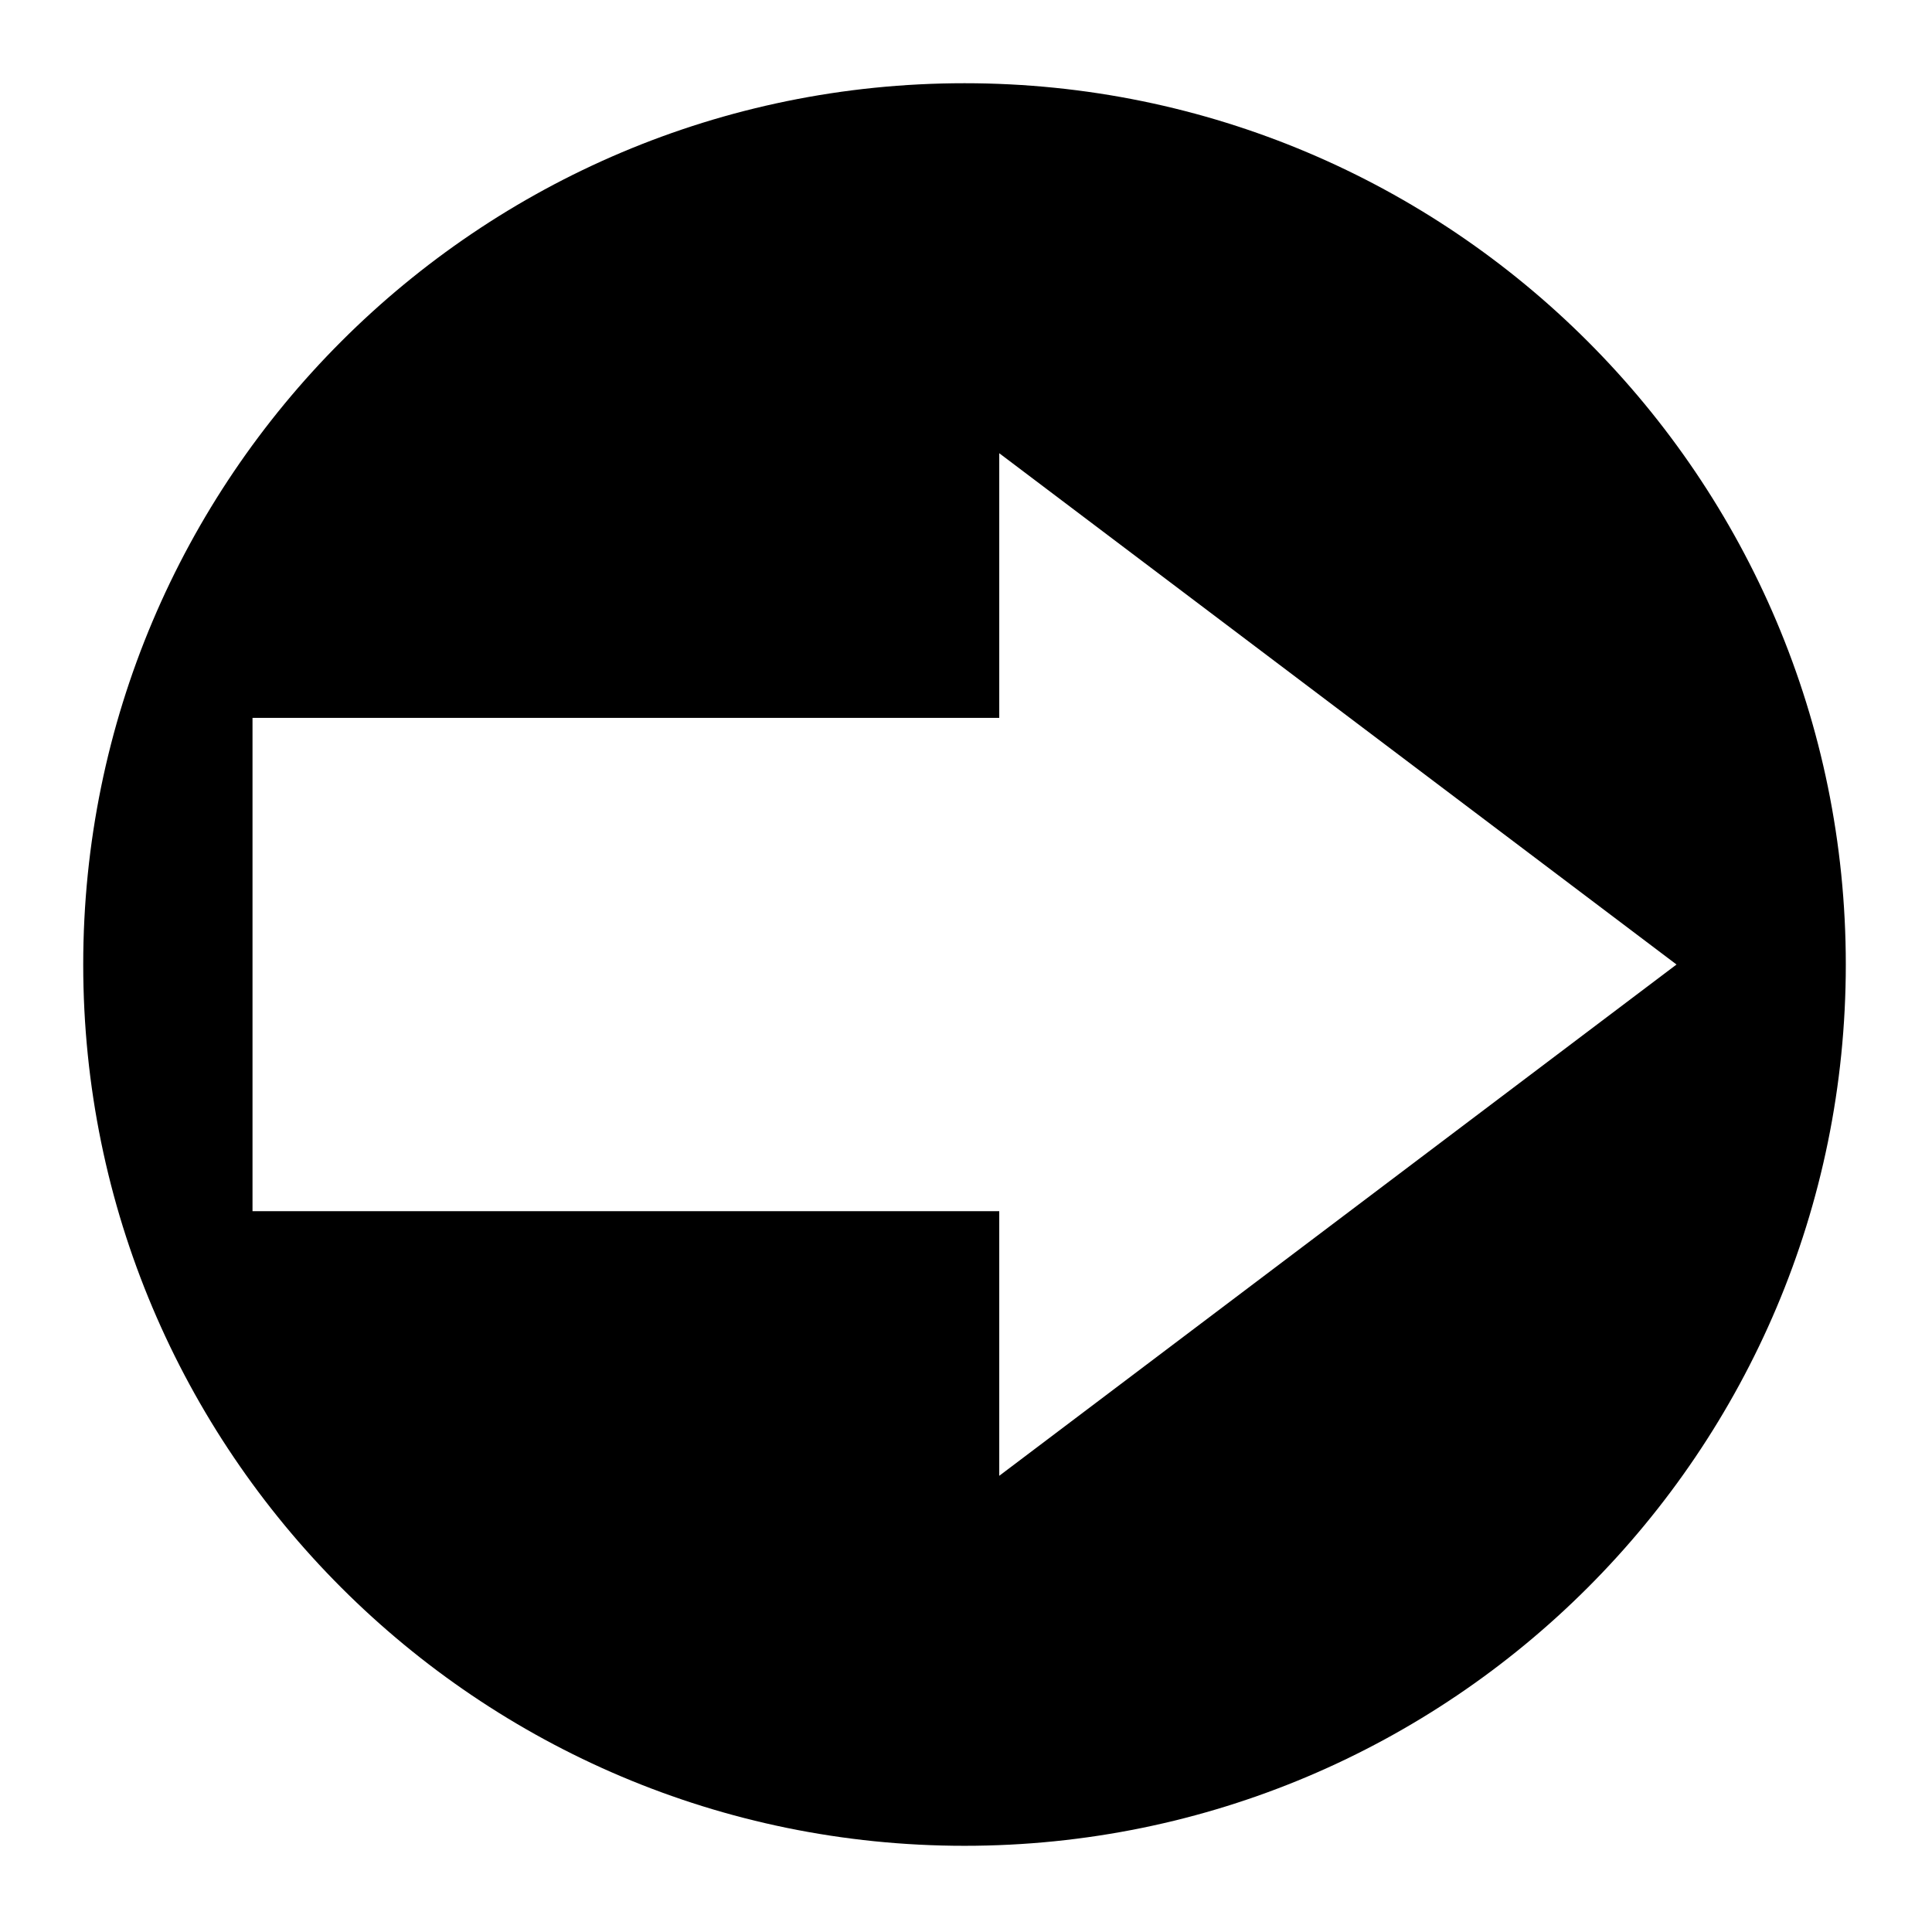<svg xmlns="http://www.w3.org/2000/svg" width="650" height="650" viewBox="0 0 650 650">
  <defs>
    <style>
      .cls-1 {
        fill-rule: evenodd;
      }
    </style>
  </defs>
  <path class="cls-1" d="M324.5,28C488.252,28,621,160.748,621,324.5S488.252,621,324.5,621,28,488.252,28,324.5,160.748,28,324.5,28ZM84.954,407.485H336.186v89.033L564.046,324.5,336.186,152.482v89.034H84.954V407.485Z"/>
</svg>
